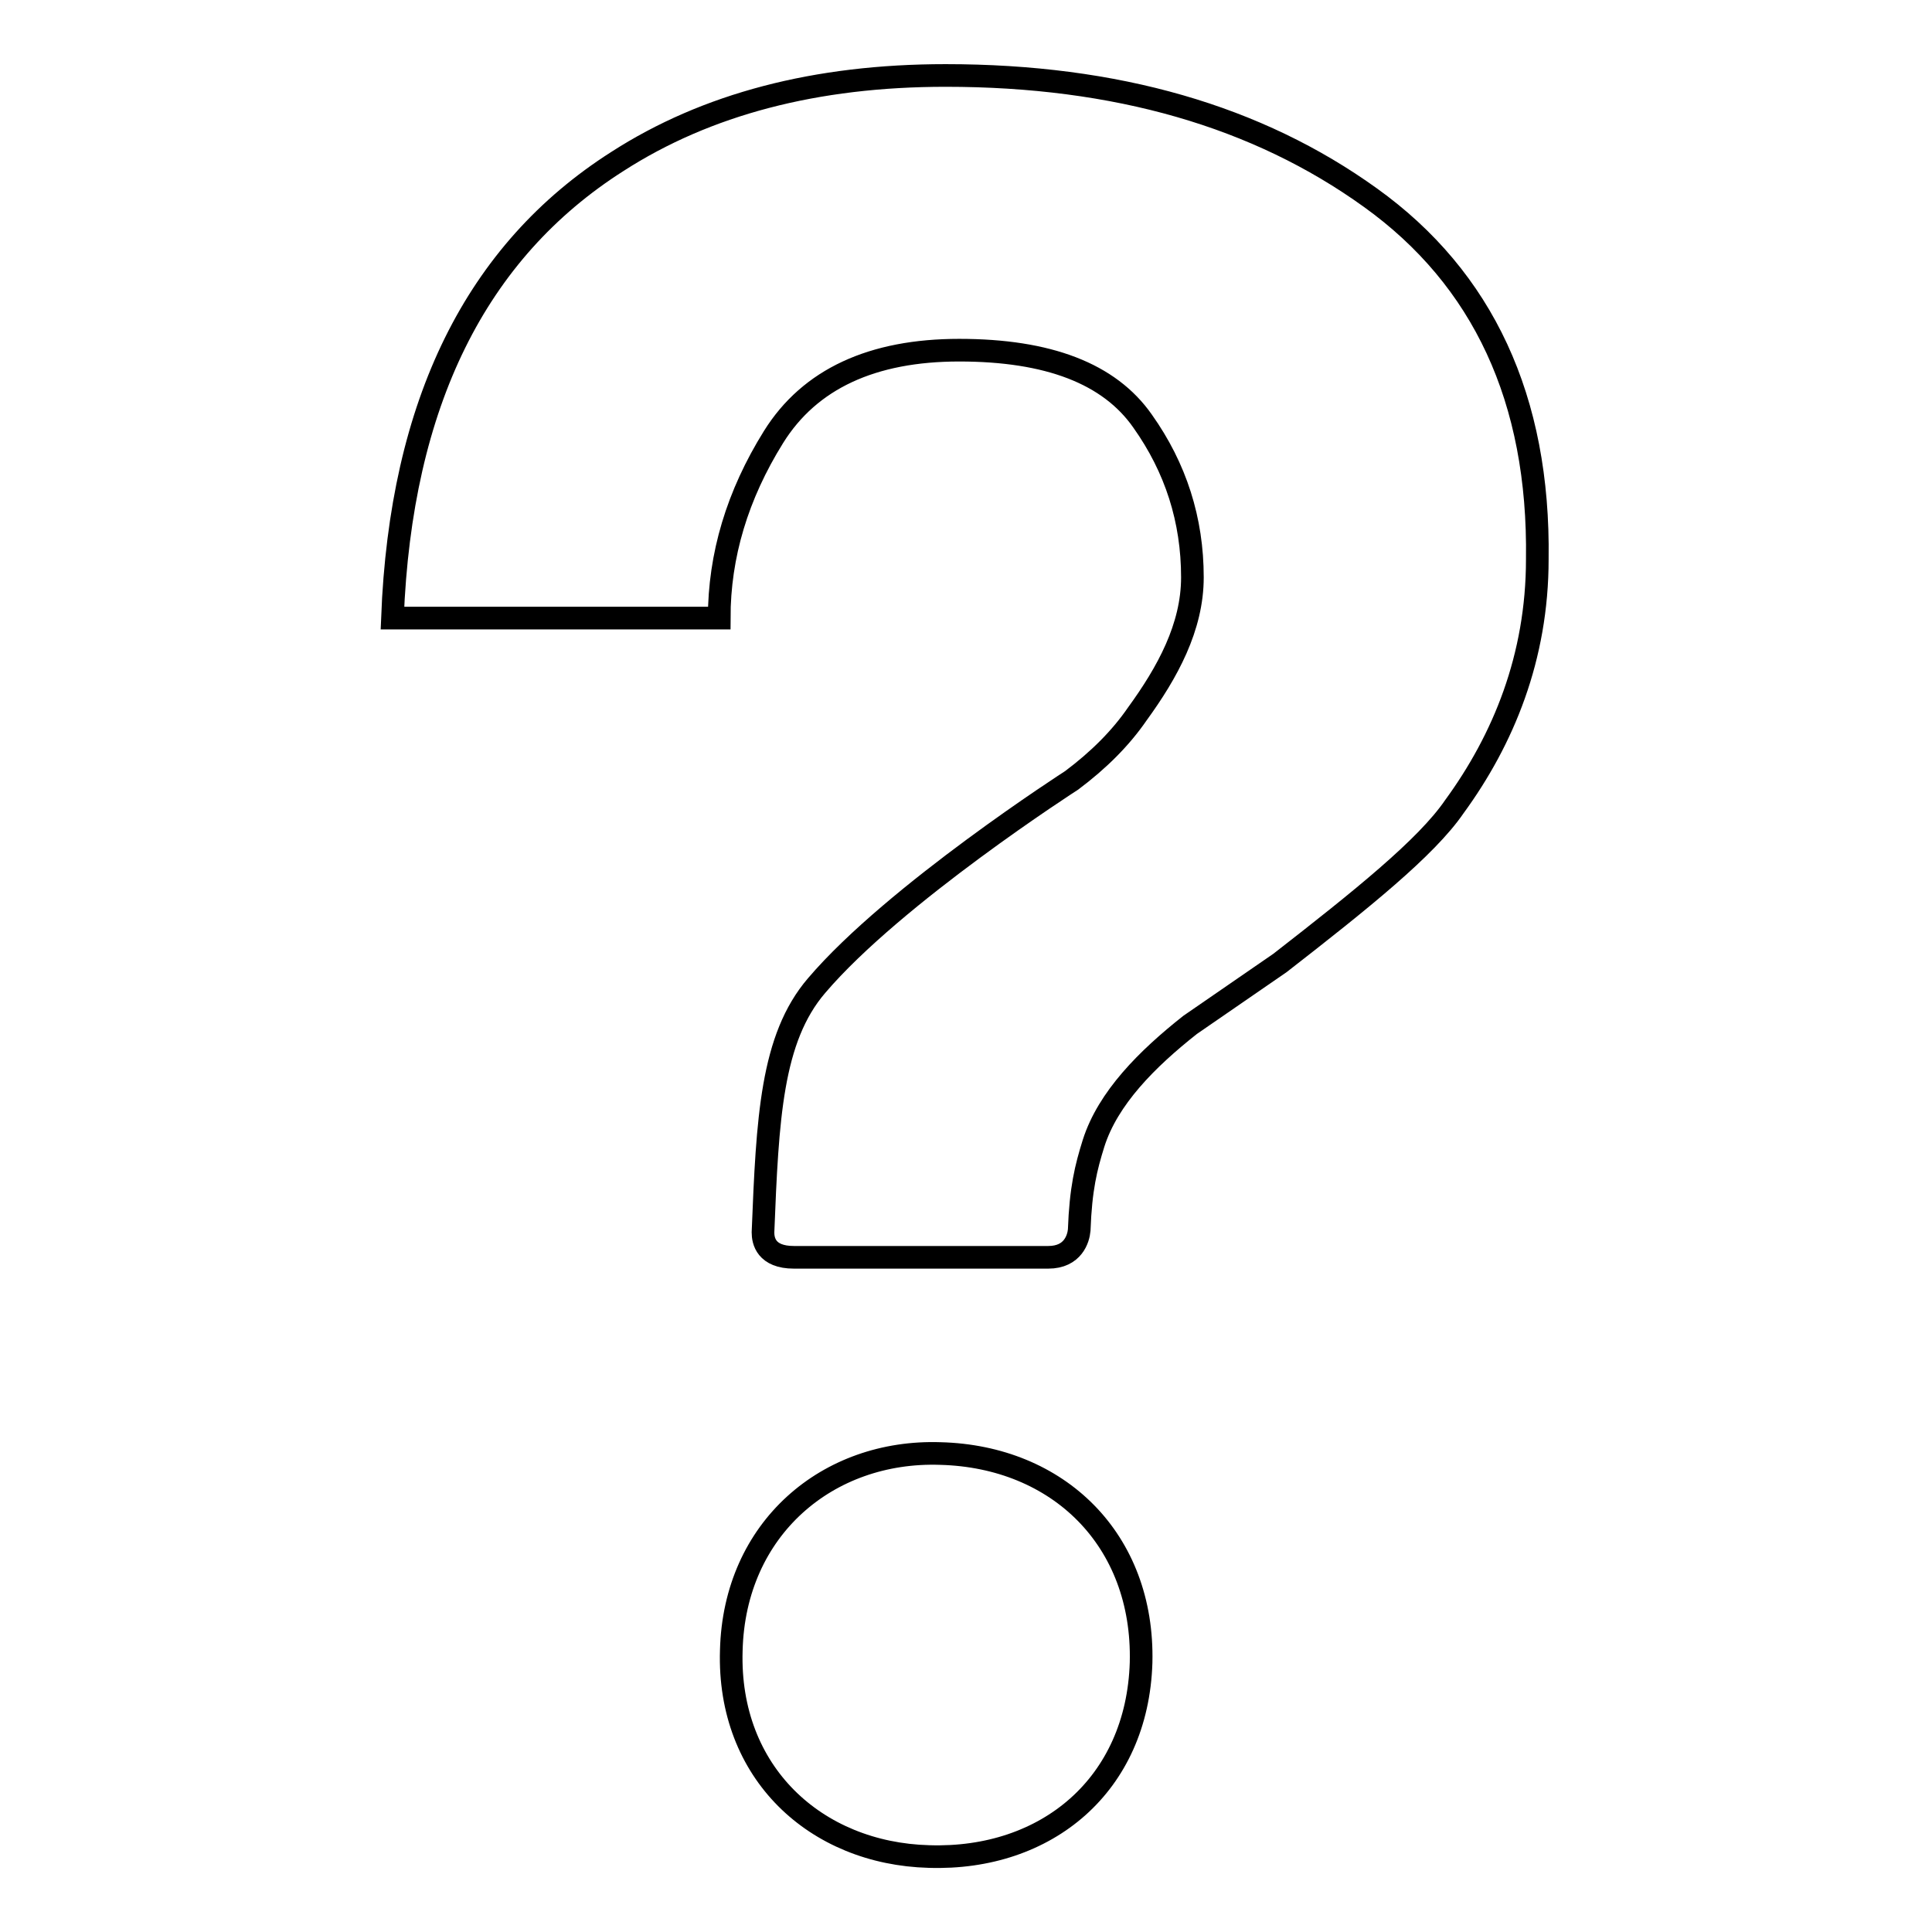 <?xml version="1.0" encoding="utf-8"?>
<!-- Svg Vector Icons : http://www.onlinewebfonts.com/icon -->
<!DOCTYPE svg PUBLIC "-//W3C//DTD SVG 1.1//EN" "http://www.w3.org/Graphics/SVG/1.1/DTD/svg11.dtd">
<svg version="1.1" xmlns="http://www.w3.org/2000/svg" xmlns:xlink="http://www.w3.org/1999/xlink" x="0px" y="0px" viewBox="0 0 256 256" enable-background="new 0 0 256 256" xml:space="preserve">
<g><g><g><g><path stroke-width="3" fill-opacity="0" stroke="#000000"  d="M181.6,26.2c-15-10.8-33.7-16.2-56.3-16.2c-17.2,0-31.7,3.8-43.5,11.4C63.1,33.3,53.1,53.4,52,81.9h43.3c0-8.3,2.4-16.3,7.2-24c4.8-7.7,13.1-11.5,24.6-11.5c11.8,0,19.9,3.1,24.3,9.4c4.4,6.2,6.6,13.1,6.6,20.7c0,6.6-3.3,12.6-7.3,18.1c-2.2,3.2-5.1,6.1-8.7,8.8c0,0-23.5,15.1-33.8,27.2c-6,7-6.5,17.6-7.1,32.7c0,1.1,0.4,3.3,4.1,3.3c3.8,0,30.4,0,33.7,0s4-2.5,4.1-3.6c0.2-5.5,0.9-8.3,1.9-11.5c1.9-6,7.1-11.2,12.8-15.7l11.9-8.2c10.8-8.4,19.4-15.3,23.1-20.7c6.5-8.9,11-19.8,11-32.8C204,52.9,196.5,36.9,181.6,26.2z M124.6,192.6c-14.9-0.5-27.3,9.9-27.7,26.1c-0.5,16.2,11.2,26.9,26.2,27.3c15.6,0.5,27.6-9.5,28.1-25.7C151.6,204,140.2,193,124.6,192.6z"/></g></g><g></g><g></g><g></g><g></g><g></g><g></g><g></g><g></g><g></g><g></g><g></g><g></g><g></g><g></g><g></g></g></g>
</svg>